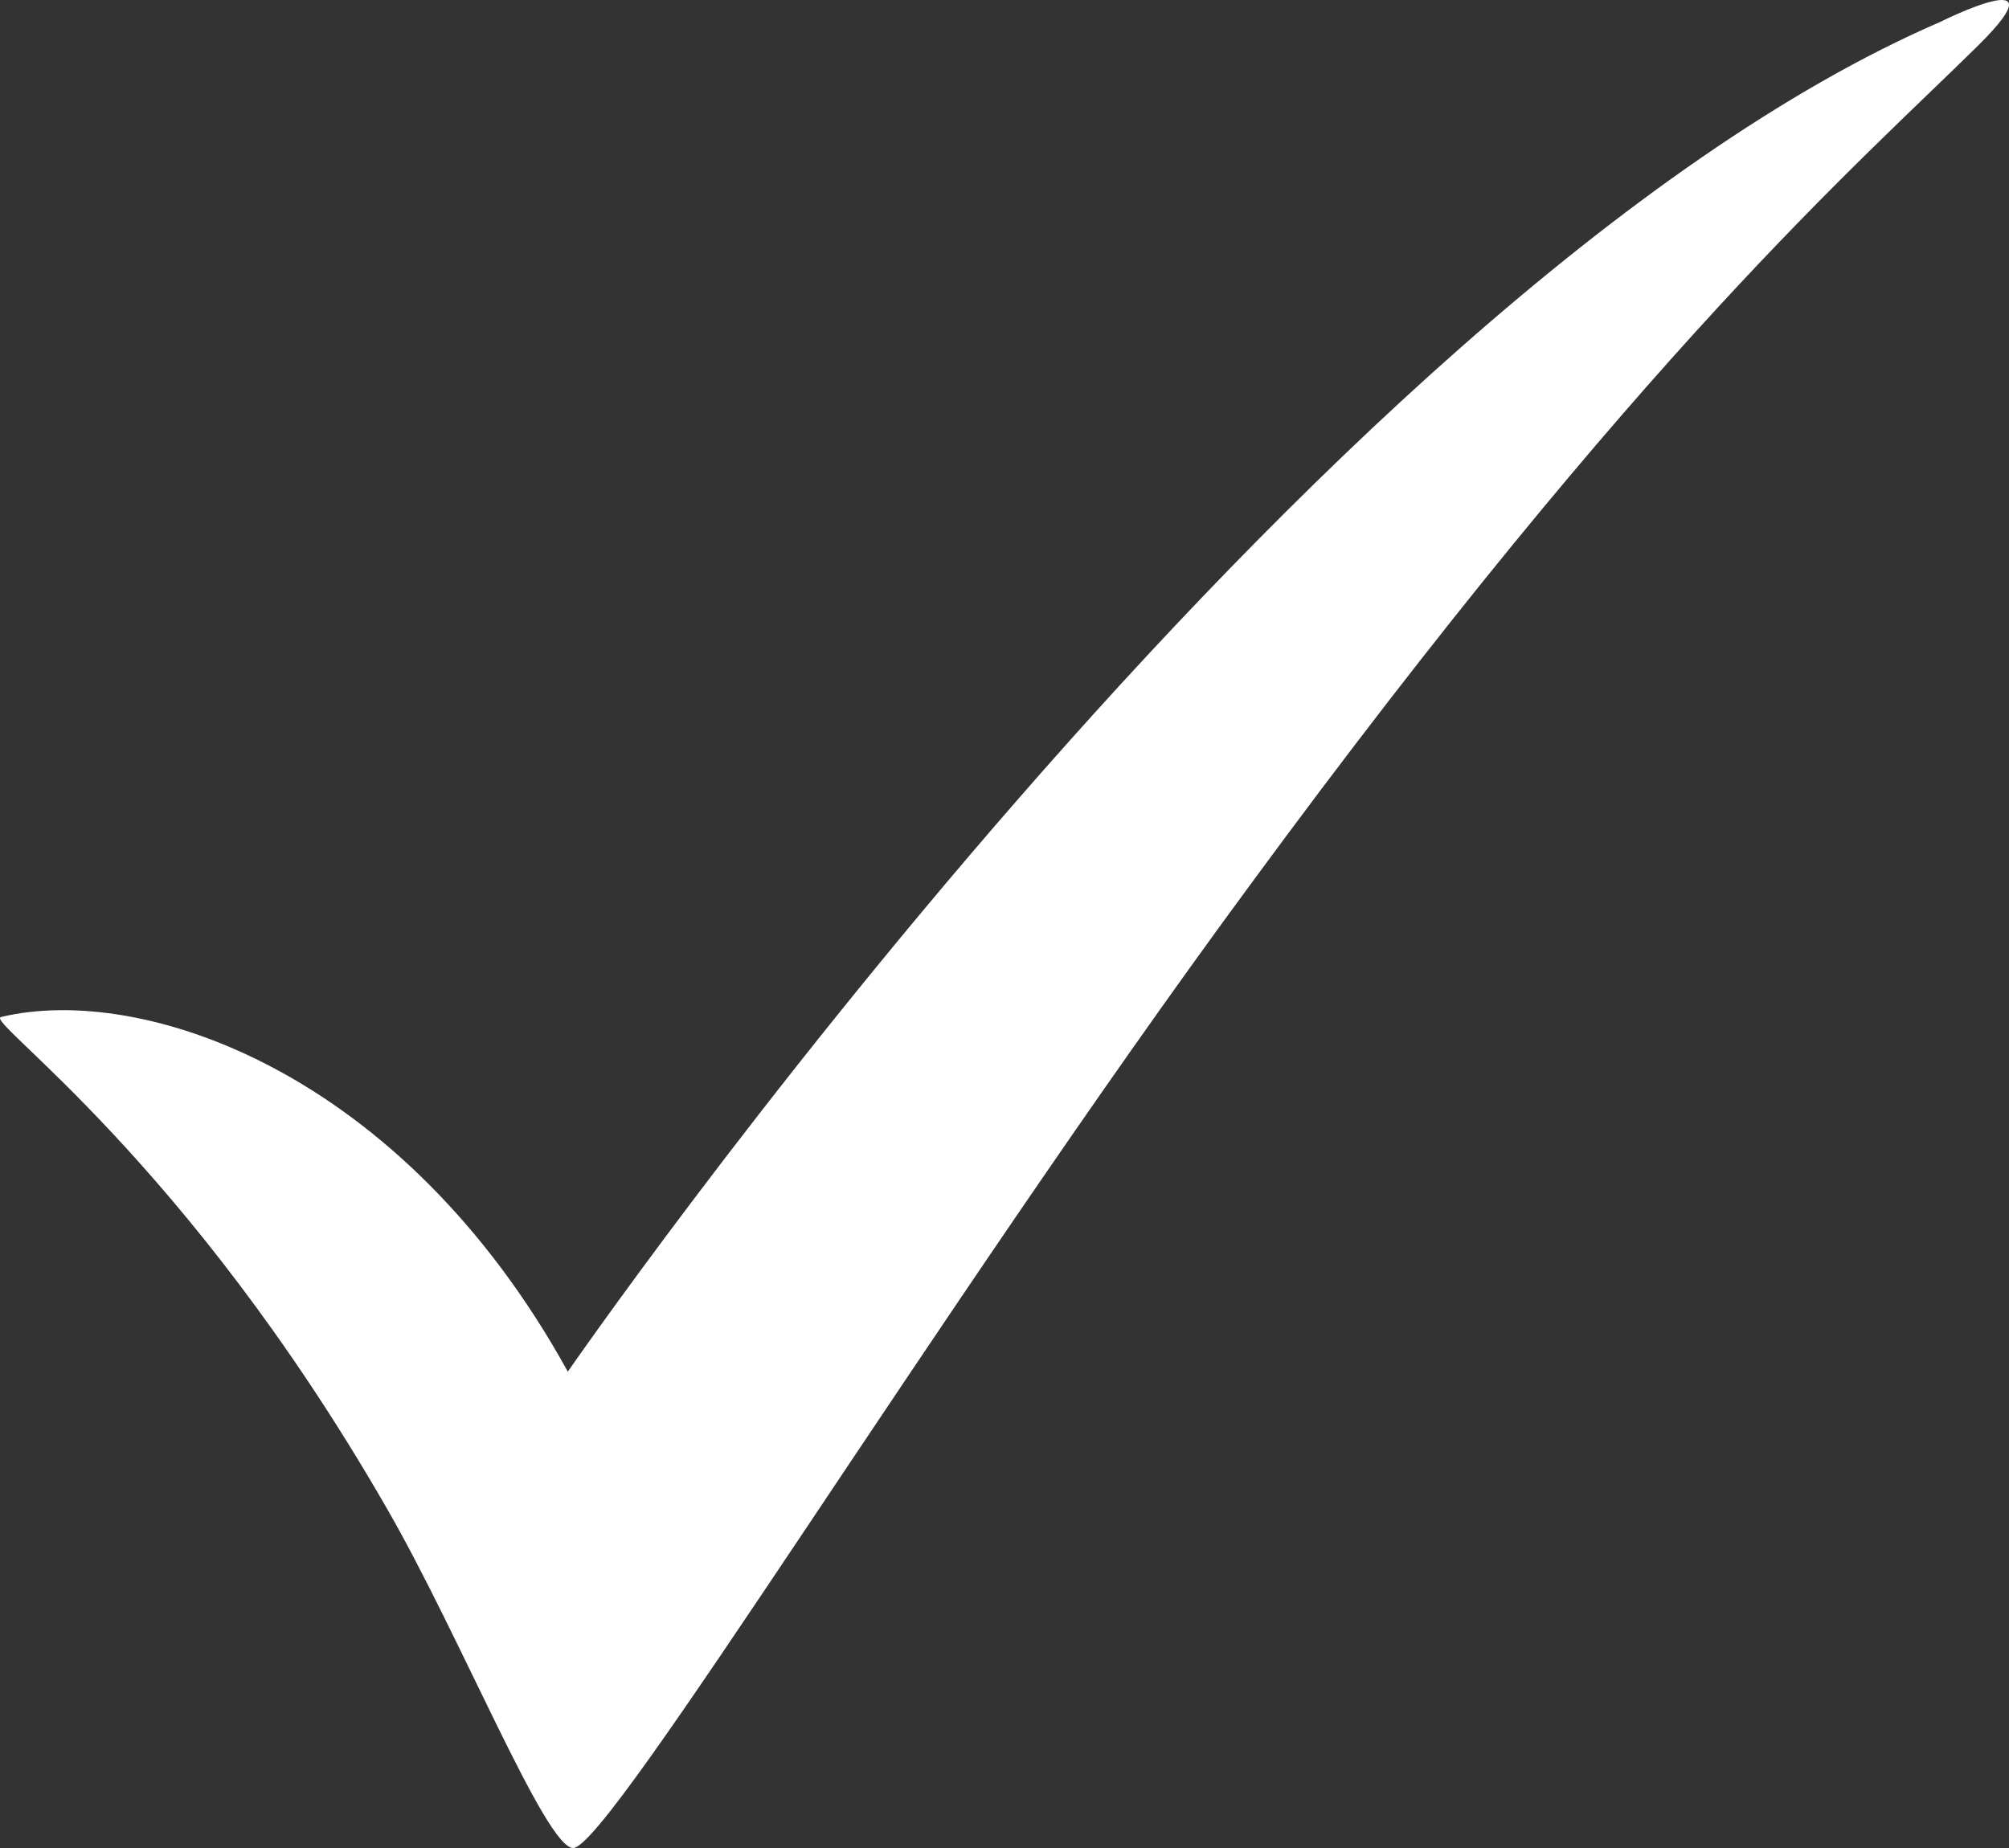 <svg xmlns="http://www.w3.org/2000/svg" width="100" height="92" viewBox="0 0 100 92"><rect x="0" y="0" width="100" height="92" fill="#333333" stroke="none"/><path fill="#FFF" d="M28.254,68.299 C28.254,68.299 65.304,14.62 96.59,1.085 C96.59,1.085 102.78,-2.007 98.48,2.249 C92.473,8.189 81.861,17.315 62.163,44.139 C46.52,65.39 30.328,92 28.528,92 C27.156,92 22.918,81.436 19.258,75.097 C9.226,57.643 -0.776,50.845 0.048,50.631 C7.061,48.946 19.99,53.295 28.254,68.268 L28.254,68.299 Z"/></svg>